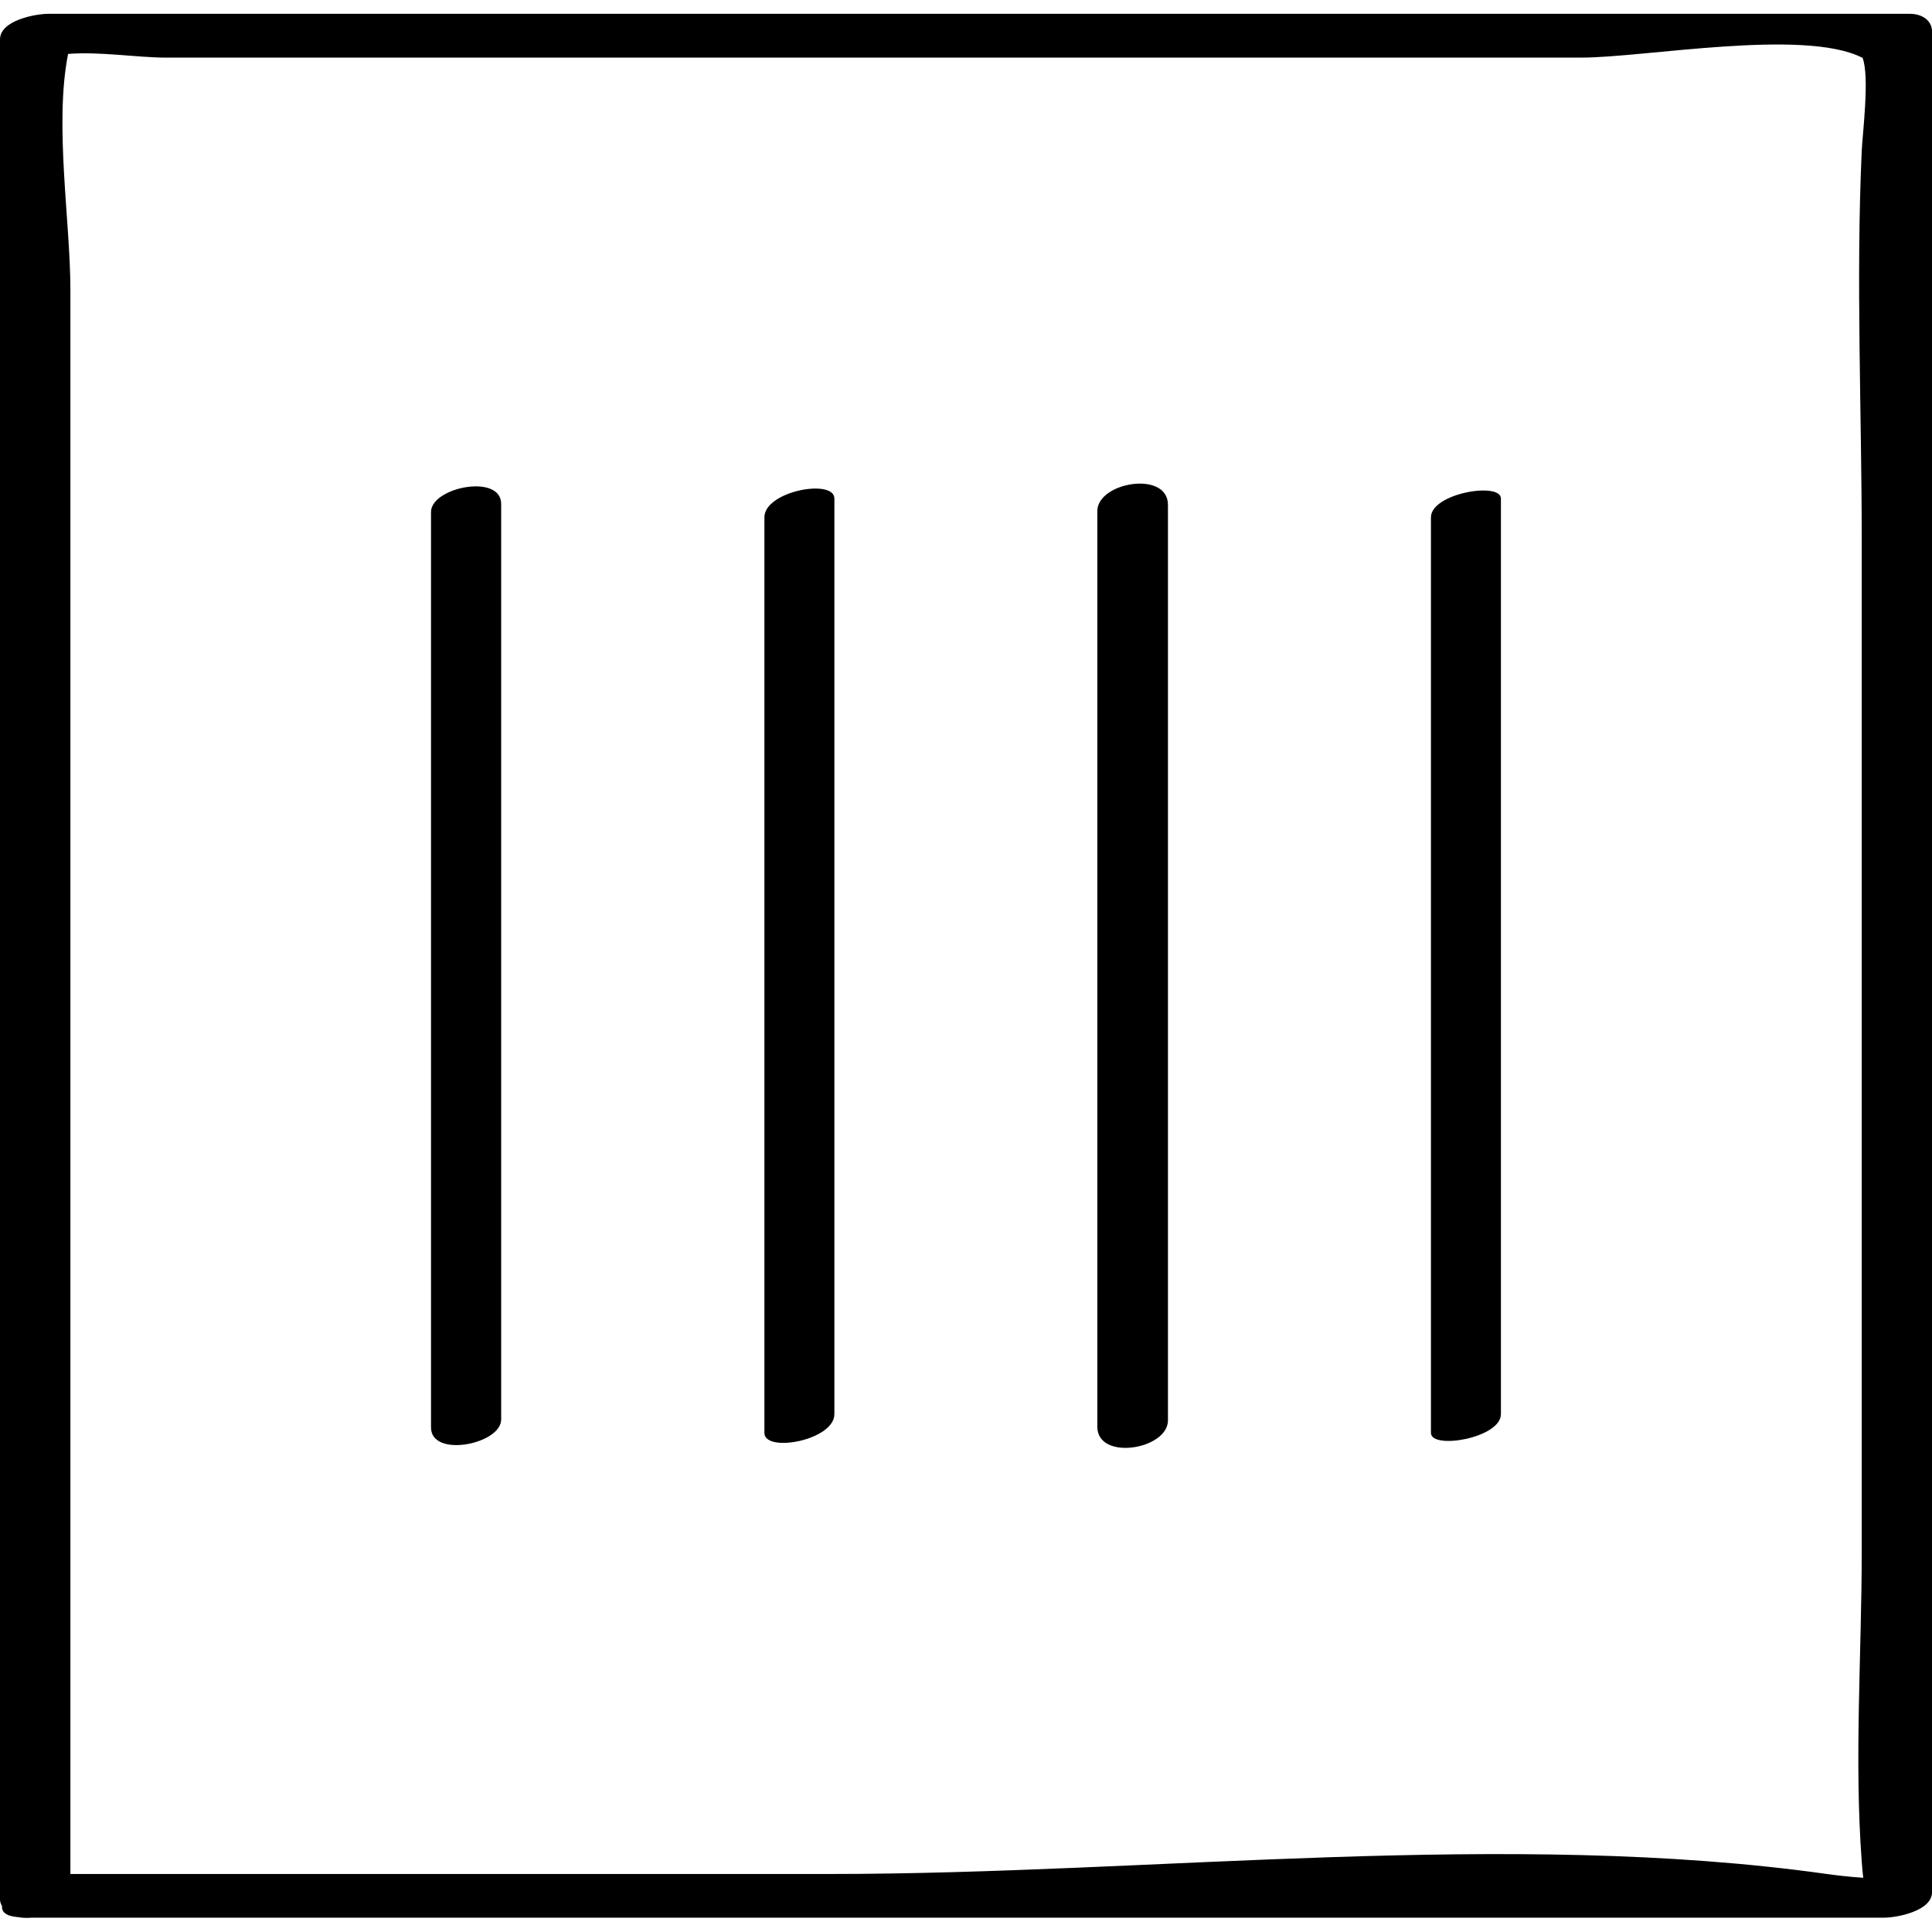 <?xml version="1.0" ?><svg enable-background="new 0 0 32 32" version="1.1" viewBox="0 0 32 32" xml:space="preserve" xmlns="http://www.w3.org/2000/svg" xmlns:xlink="http://www.w3.org/1999/xlink"><g id="Abstract_Sketch"><g><path d="M0.301,31.754c0.069,0.012,0.141,0.016,0.219,0.009c10.227,0,20.454,0,30.682,0c0.207,0,0.799-0.106,0.799-0.425    c0-10.27,0-20.539,0-30.809c0-0.2-0.176-0.3-0.366-0.3c-10.278,0-20.557,0-30.835,0C0.591,0.229,0,0.335,0,0.654    c0,10.27,0,20.539,0,30.809c0,0.045,0.019,0.078,0.034,0.113C0.026,31.669,0.103,31.739,0.301,31.754z M2.742,0.954    c5.164,0,10.328,0,15.493,0c2.654,0,5.309,0,7.963,0c1.037,0,3.677-0.488,4.643,0c0.004,0.002,0.005,0.002,0.009,0.004    c0.119,0.31,0,1.245-0.014,1.543c-0.097,2.134,0,4.298,0,6.434c0,5.587,0,11.174,0,16.761c0,1.696-0.126,3.444,0,5.136    c0.008,0.11,0.016,0.196,0.025,0.27c-0.245-0.016-0.484-0.046-0.605-0.063c-5.264-0.741-11.177,0-16.489,0    c-4.2,0-8.401,0-12.601,0c0-8.745,0-17.49,0-26.235c0-1.137-0.27-2.745-0.038-3.911C1.651,0.851,2.274,0.954,2.742,0.954z"/><path d="M8.301,23.511c0-5.055,0-10.109,0-15.164c0-0.509-1.162-0.277-1.162,0.133c0,5.055,0,10.109,0,15.164    C7.139,24.153,8.301,23.921,8.301,23.511z"/><path d="M13.82,23.422c0-5.055,0-10.109,0-15.164c0-0.336-1.159-0.126-1.159,0.311c0,5.055,0,10.109,0,15.164    C12.66,24.069,13.82,23.858,13.82,23.422z"/><path d="M19.345,23.526c0-5.055,0-10.109,0-15.164c0-0.574-1.17-0.378-1.17,0.104c0,5.055,0,10.109,0,15.164    C18.175,24.203,19.345,24.008,19.345,23.526z"/><path d="M24.86,23.422c0-5.055,0-10.109,0-15.164c0-0.282-1.159-0.089-1.159,0.311c0,5.055,0,10.109,0,15.164    C23.7,24.015,24.86,23.821,24.86,23.422z"/></g></g></svg>